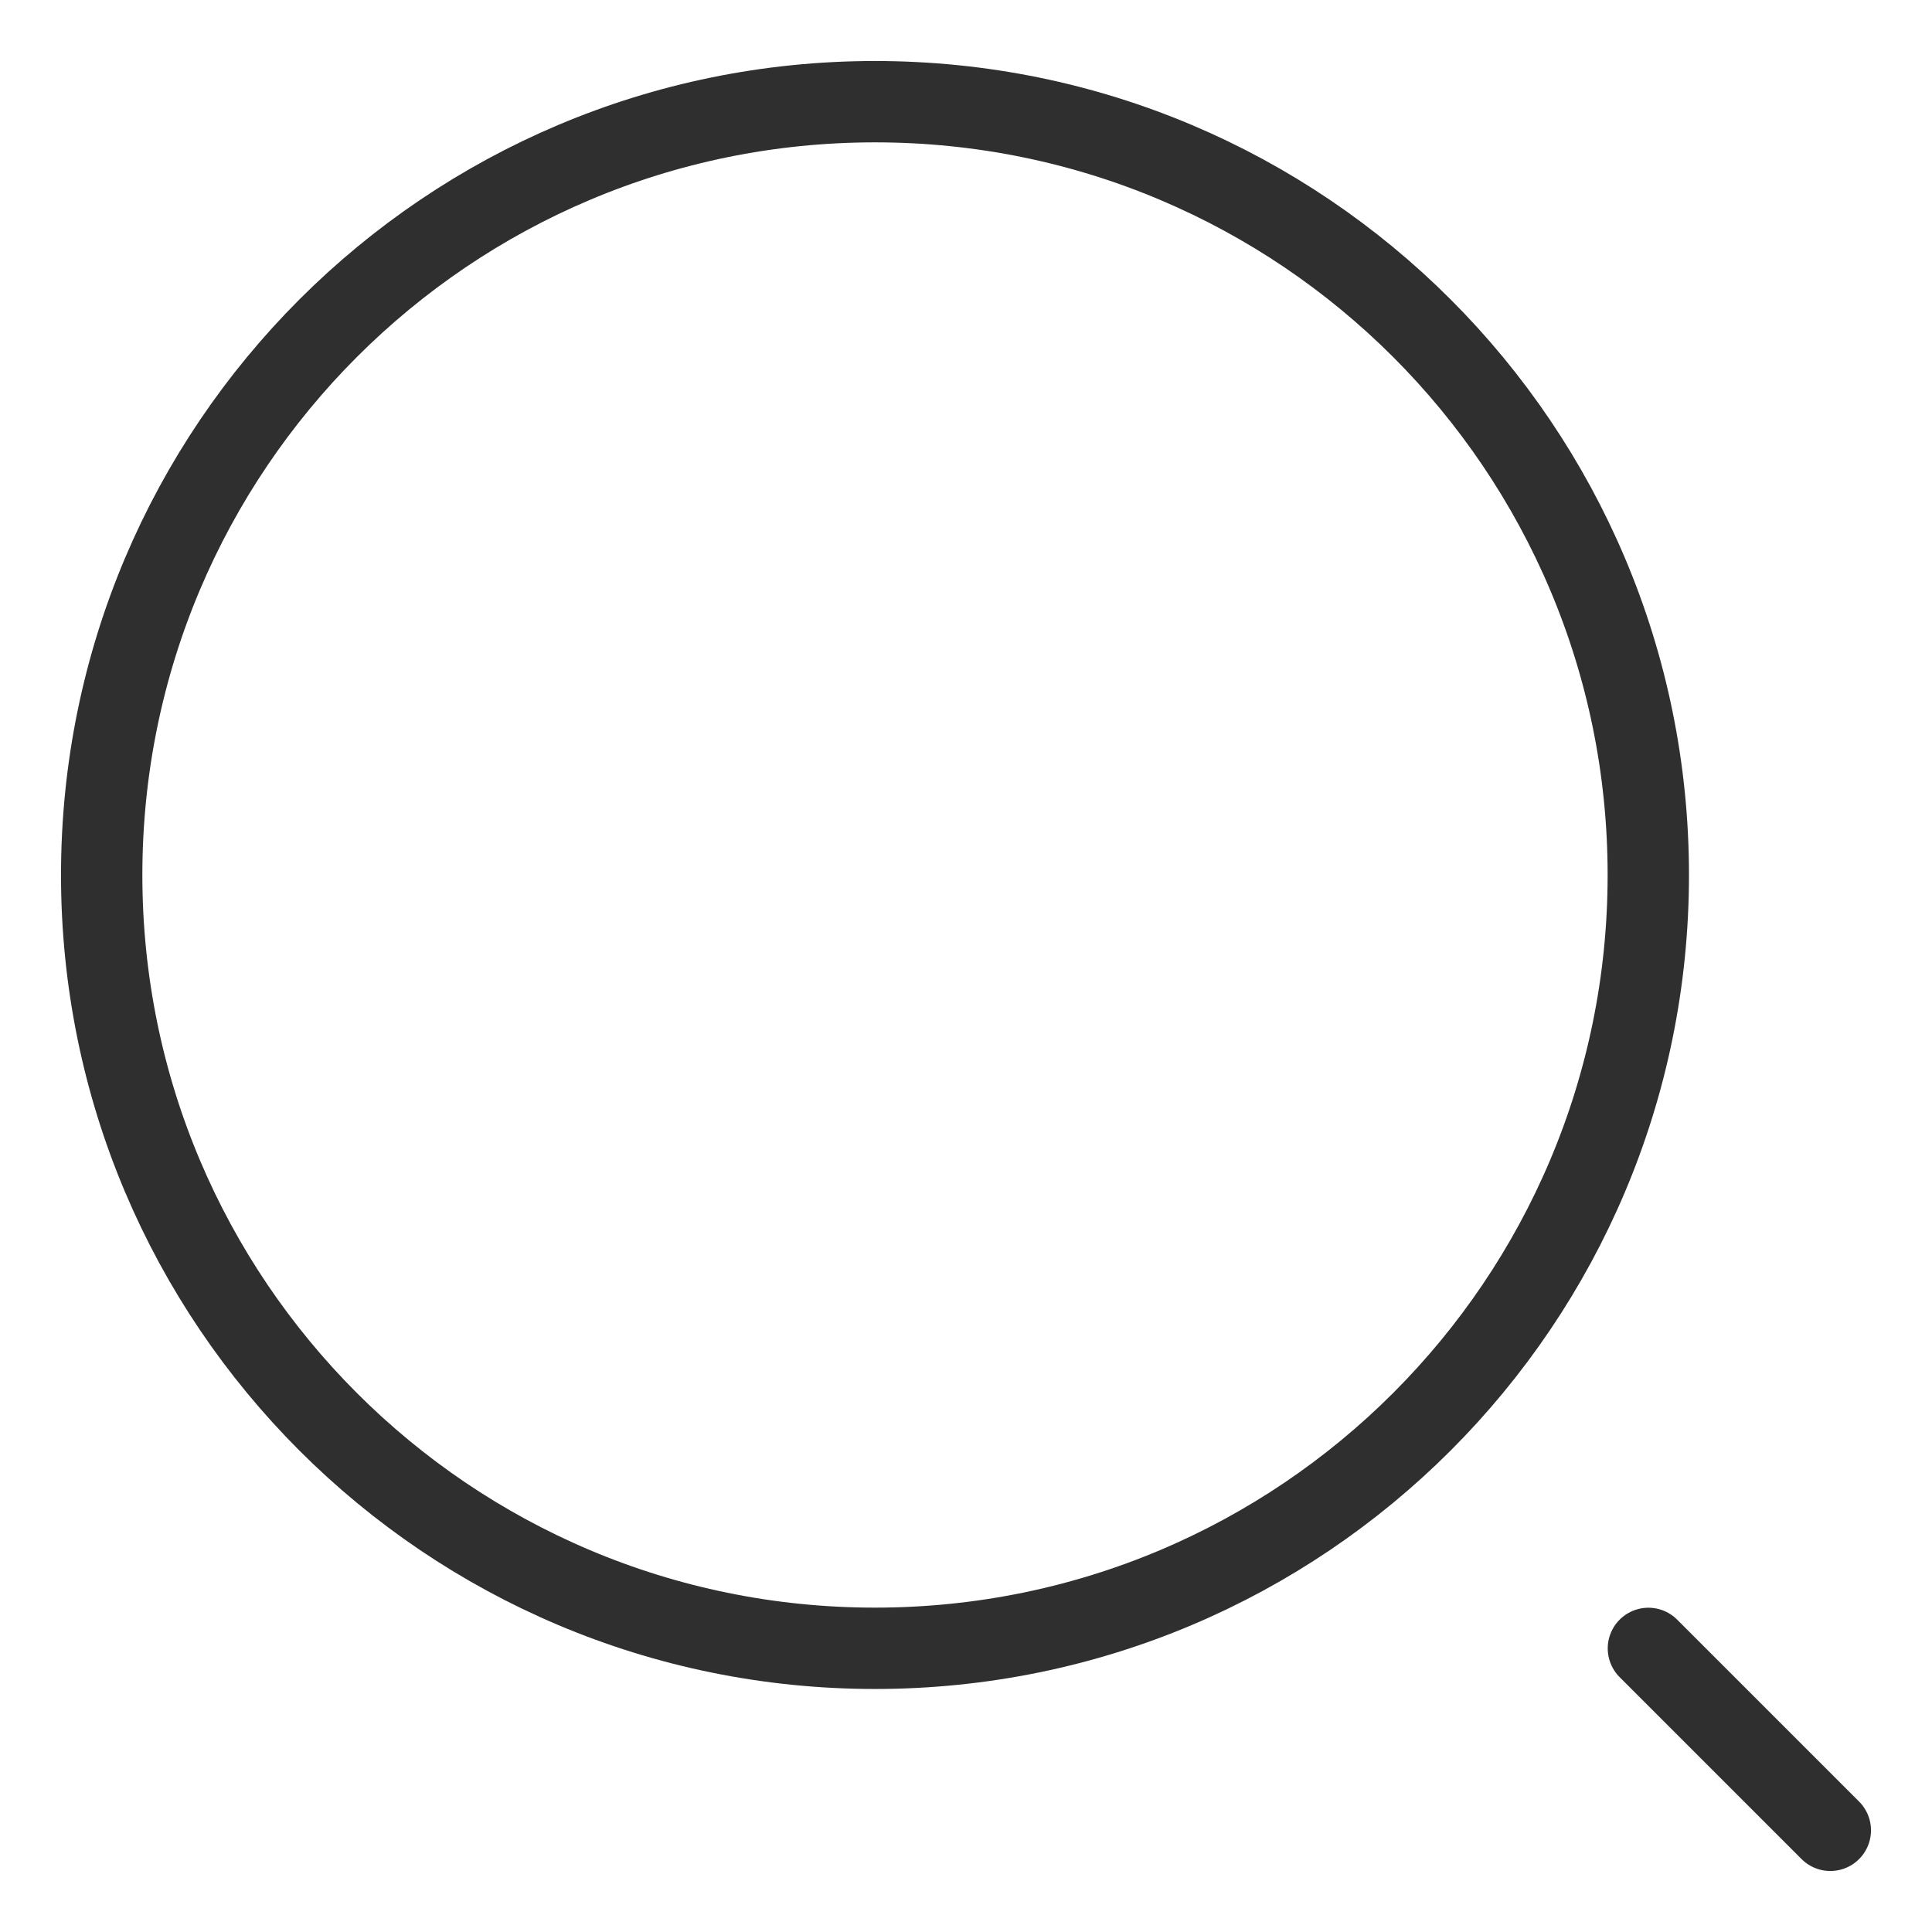 <?xml version="1.0" encoding="UTF-8"?> <svg xmlns="http://www.w3.org/2000/svg" width="19" height="19" viewBox="0 0 19 19" fill="none"><path d="M8.605 16.21C12.806 16.21 16.21 12.806 16.21 8.605C16.21 4.405 12.806 1 8.605 1C4.405 1 1 4.405 1 8.605C1 12.806 4.405 16.21 8.605 16.21Z" stroke="#2F2F2F" stroke-width="0.8" stroke-linecap="round" stroke-linejoin="round"></path><path d="M18 18L16.211 16.211" stroke="#2F2F2F" stroke-width="0.8" stroke-linecap="round" stroke-linejoin="round"></path></svg> 